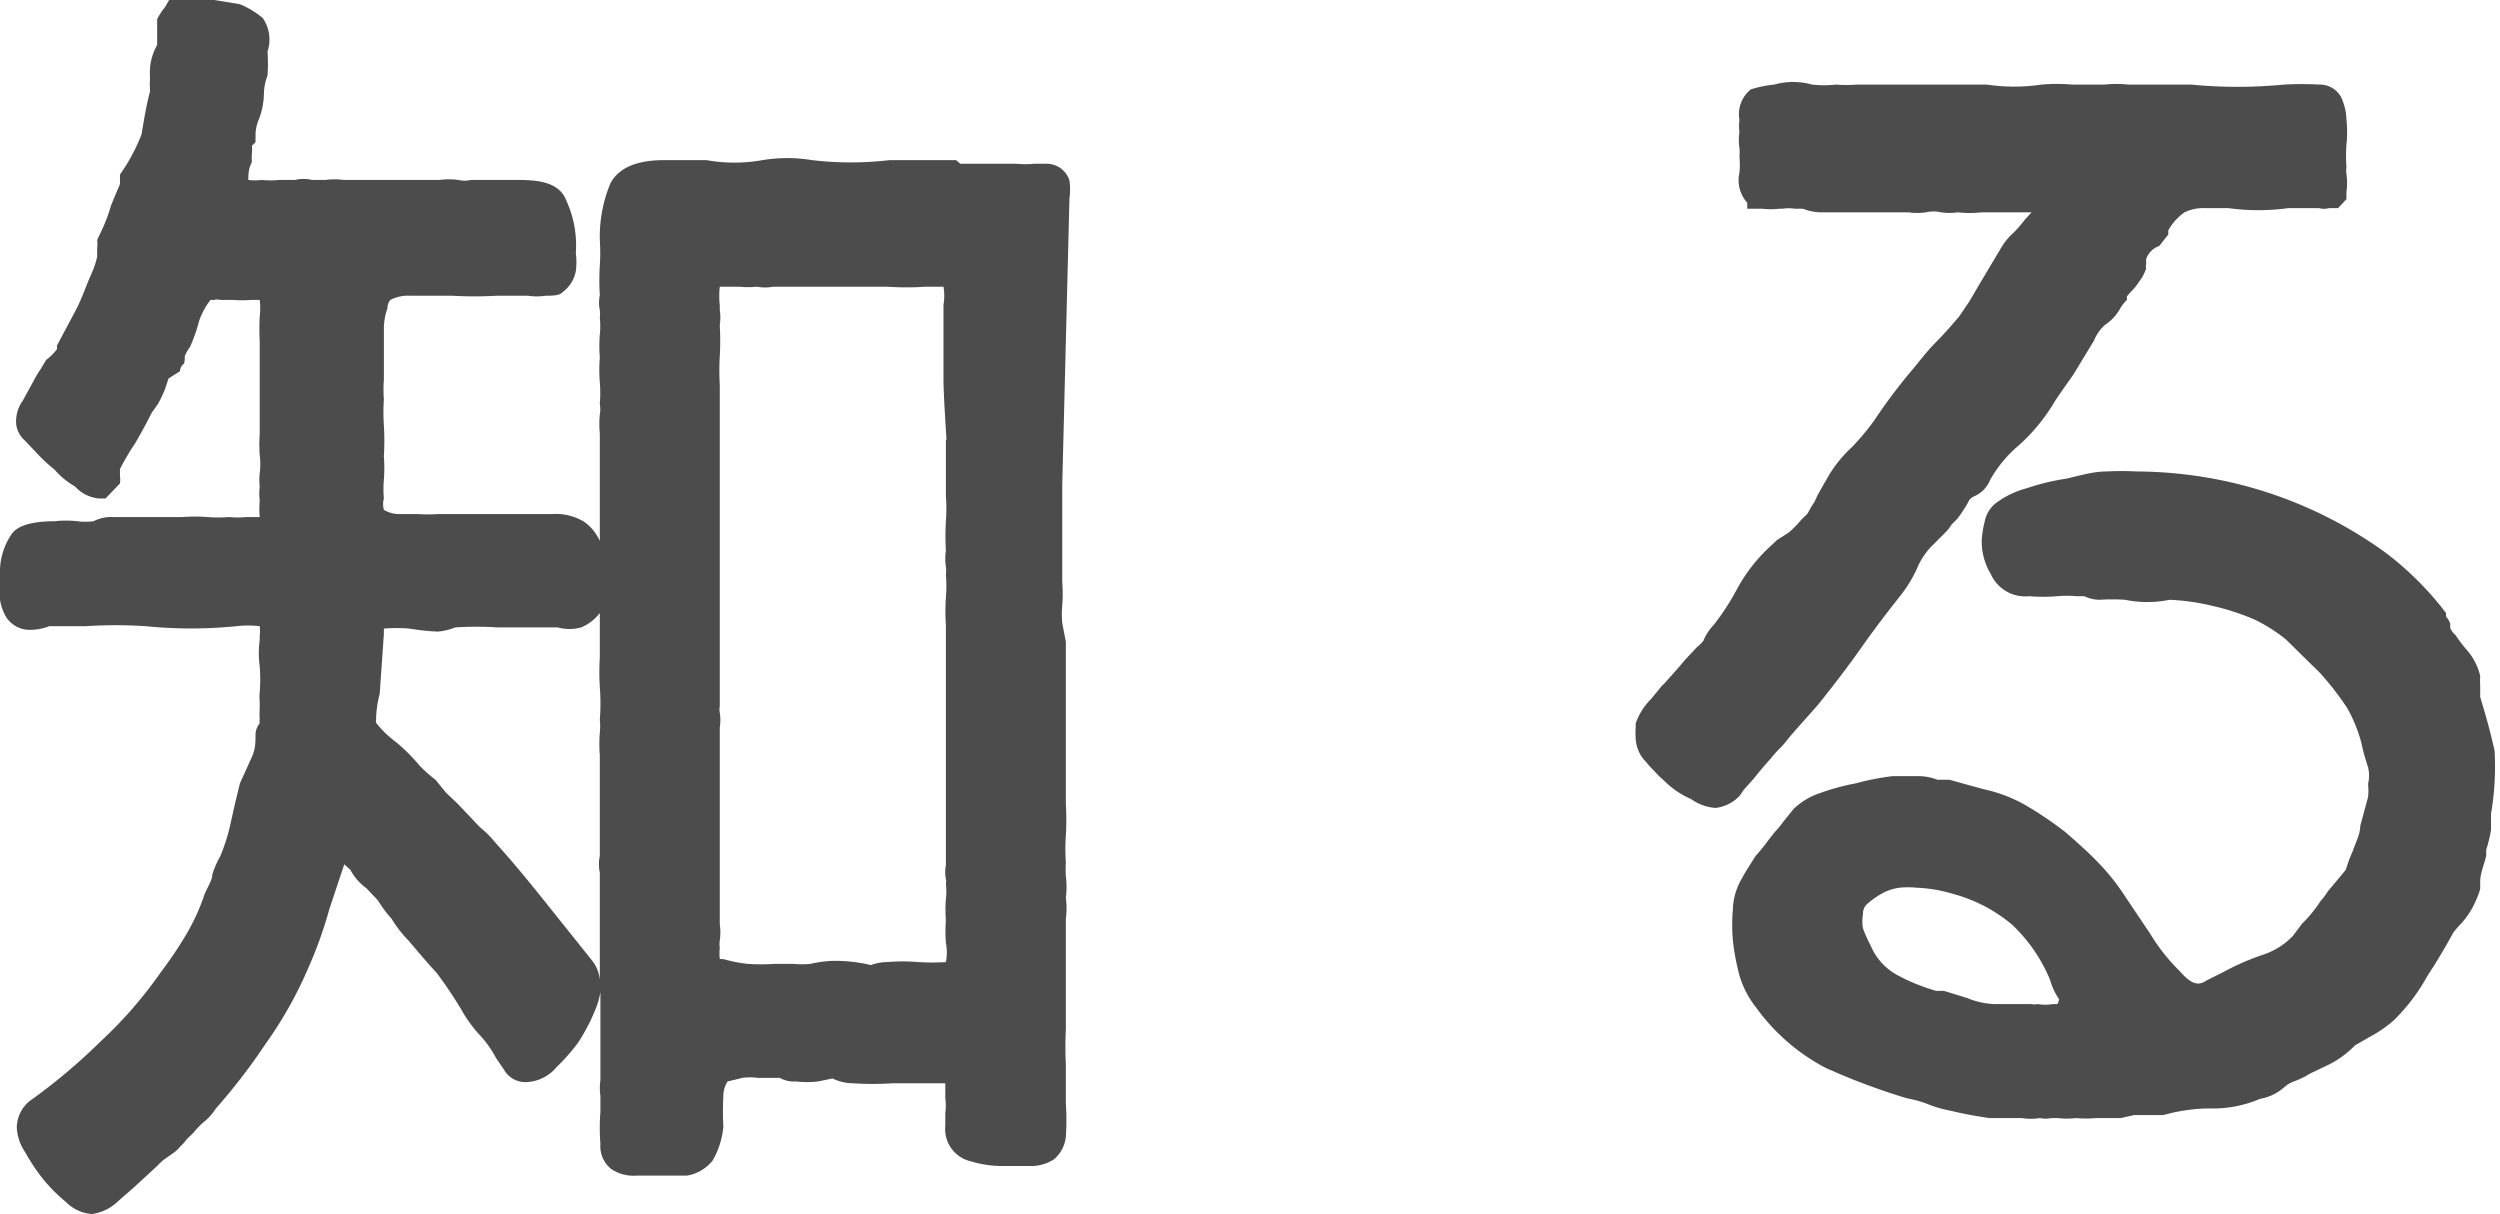 <svg xmlns="http://www.w3.org/2000/svg" viewBox="0 0 41.68 20.24"><defs><style>.cls-1{fill:#4c4c4c;}</style></defs><g id="レイヤー_2" data-name="レイヤー 2"><g id="レイヤー_1-2" data-name="レイヤー 1"><path class="cls-1" d="M17.83,3.31a1.13,1.13,0,0,0,0-.3.4.4,0,0,0-.4-.28h-.12l-.06,0h0a1.51,1.51,0,0,1-.3,0l-.18,0-.18,0H16.1l0,0-.09,0-.07-.06h-.19c-.31,0-.63,0-.92,0a5.57,5.57,0,0,1-1.29,0,2.53,2.53,0,0,0-.83,0,2.64,2.64,0,0,1-.93,0c-.23,0-.48,0-.71,0-.57,0-.79.2-.89.38A2.31,2.31,0,0,0,10,4a3.17,3.17,0,0,1,0,.43,4,4,0,0,0,0,.49.63.63,0,0,0,0,.25.49.49,0,0,1,0,.13,1.32,1.32,0,0,1,0,.28,2.42,2.42,0,0,0,0,.38,2.62,2.62,0,0,0,0,.41,2.17,2.17,0,0,1,0,.36.52.52,0,0,1,0,.18,1.65,1.65,0,0,0,0,.32c0,.42,0,.87,0,1.29,0,.16,0,.33,0,.5a.77.77,0,0,0-.26-.32.91.91,0,0,0-.53-.13h-1c-.29,0-.61,0-.9,0a2.37,2.37,0,0,1-.35,0H6.68a.5.5,0,0,1-.28-.07.36.36,0,0,1,0-.19,1.67,1.67,0,0,1,0-.31,2.55,2.55,0,0,0,0-.39,4.43,4.43,0,0,0,0-.52,3.13,3.13,0,0,1,0-.43,2.13,2.13,0,0,1,0-.33V5.49a1,1,0,0,1,.06-.35A.2.2,0,0,1,6.51,5a.62.62,0,0,1,.31-.07h.71a6.52,6.52,0,0,0,.76,0H8.8a1,1,0,0,0,.3,0c.11,0,.23,0,.28-.06a.56.56,0,0,0,.22-.35,1.13,1.13,0,0,0,0-.3,1.79,1.79,0,0,0-.16-.88C9.31,3,8.88,3,8.58,3H7.85a.47.47,0,0,1-.21,0,1.16,1.16,0,0,0-.31,0H5.73a1.09,1.09,0,0,0-.3,0H5.2a.6.6,0,0,0-.28,0H4.65a1.42,1.42,0,0,1-.29,0,.86.86,0,0,1-.22,0h0c0-.09,0-.18.06-.3a.74.74,0,0,1,0-.14.65.65,0,0,0,0-.13.18.18,0,0,0,0,0l.06-.06v-.1a.68.68,0,0,1,.06-.29,1.25,1.25,0,0,0,.08-.42.89.89,0,0,1,.06-.3,2.85,2.85,0,0,0,0-.4A.63.63,0,0,0,4.38.3,1.5,1.5,0,0,0,4,.07L3.57,0,2.82,0,2.75.12a1.08,1.08,0,0,0-.13.2l0,.11c0,.23,0,.32,0,.32h0a.92.92,0,0,0-.12.51v.08a.7.7,0,0,0,0,.12l0,.07c-.06.22-.1.47-.14.71A3.1,3.1,0,0,1,2,2.91L2,3.07c-.05.12-.1.23-.15.36a2.77,2.77,0,0,1-.14.38L1.62,4a.57.57,0,0,1,0,.14s0,.09,0,.14a1.52,1.52,0,0,1-.06.2l-.09.21c-.06.15-.12.31-.19.45l-.33.62,0,.06A.85.85,0,0,1,.77,6l-.09.15a1.76,1.76,0,0,0-.12.2l-.18.33a.58.58,0,0,0-.11.3.42.42,0,0,0,.14.36l.19.2a2.68,2.68,0,0,0,.31.29,1.3,1.3,0,0,0,.34.28.62.62,0,0,0,.39.2h.12L2,8.06A.4.4,0,0,0,2,7.94l0-.12a4.2,4.2,0,0,1,.26-.44c.08-.14.17-.3.27-.5,0,0,0,0,.1-.14a1.92,1.92,0,0,0,.12-.25l.06-.18L3,6.19s0-.08.07-.13L3.08,6l0-.06a.7.7,0,0,1,.09-.16,2.76,2.76,0,0,0,.15-.43A1.19,1.19,0,0,1,3.51,5l.06,0a.19.19,0,0,1,.1,0h.22a1.9,1.9,0,0,0,.31,0c.09,0,.13,0,.13,0a1.2,1.2,0,0,1,0,.28,4.15,4.15,0,0,0,0,.42c0,.25,0,.52,0,.77s0,.51,0,.77a2.44,2.44,0,0,0,0,.35,1.19,1.19,0,0,1,0,.3,1,1,0,0,0,0,.22.93.93,0,0,0,0,.23,1.63,1.63,0,0,0,0,.28l-.22,0a1.46,1.46,0,0,1-.29,0,2.2,2.2,0,0,1-.36,0,3,3,0,0,0-.42,0H1.89a.65.65,0,0,0-.33.07,1.09,1.09,0,0,1-.27,0,1.71,1.71,0,0,0-.38,0c-.39,0-.63.08-.72.22A1.12,1.12,0,0,0,0,9.49v.24A.92.92,0,0,0,0,10a.84.84,0,0,0,.11.3.47.47,0,0,0,.42.2.88.88,0,0,0,.29-.06h.61a7.69,7.69,0,0,1,1,0,7.62,7.62,0,0,0,1.51,0,1.64,1.64,0,0,1,.39,0,.67.67,0,0,1,0,.16v.07a1.63,1.63,0,0,0,0,.44,2.74,2.74,0,0,1,0,.43.88.88,0,0,0,0,.16s0,.07,0,.11a1.24,1.24,0,0,0,0,.18.17.17,0,0,0,0,.07.3.3,0,0,0-.07.19c0,.12,0,.25-.07.39L4,13.06l-.08.33-.07.31a3.12,3.12,0,0,1-.18.58,1.46,1.46,0,0,0-.13.3c0,.09-.08.21-.13.33a3.41,3.41,0,0,1-.3.66,6.48,6.48,0,0,1-.43.64,7.1,7.1,0,0,1-1,1.15,9.86,9.86,0,0,1-1.19,1,.58.58,0,0,0-.21.44.8.8,0,0,0,.14.41,3.2,3.2,0,0,0,.3.45,2.73,2.73,0,0,0,.38.38.67.67,0,0,0,.43.2.76.76,0,0,0,.39-.17l.33-.29.38-.35a.78.78,0,0,1,.15-.13l.1-.07A.54.54,0,0,0,3,19.12l.07-.07a.63.63,0,0,1,.11-.12l.05-.05a1.23,1.23,0,0,1,.2-.2,1,1,0,0,0,.17-.2,10,10,0,0,0,.83-1.08,6.68,6.68,0,0,0,.7-1.24,7,7,0,0,0,.36-1l.25-.75.1.09a.93.93,0,0,0,.27.31l.19.2a2.07,2.07,0,0,0,.17.24l.06.07a2,2,0,0,0,.28.36c.17.2.33.39.47.54a7.19,7.19,0,0,1,.41.61,2.25,2.25,0,0,0,.33.45,1.78,1.78,0,0,1,.25.36l.13.19a.41.41,0,0,0,.39.21.69.69,0,0,0,.49-.25l.08-.08a3.22,3.22,0,0,0,.28-.33,3.14,3.14,0,0,0,.27-.51,1.34,1.34,0,0,0,.1-.33c0,.16,0,.31,0,.47,0,.33,0,.66,0,1a.94.94,0,0,0,0,.26v.27a3.35,3.35,0,0,0,0,.53.49.49,0,0,0,.18.42.67.67,0,0,0,.42.11h.84a.69.69,0,0,0,.43-.25,1.37,1.37,0,0,0,.18-.57,4.7,4.7,0,0,1,0-.51.45.45,0,0,1,.07-.24s0,0,.25-.06a.94.94,0,0,1,.25,0H13s.06,0,0,0a.48.48,0,0,0,.27.06,1.58,1.58,0,0,0,.37,0l.24-.05a.78.78,0,0,0,.33.08,5.23,5.23,0,0,0,.68,0c.19,0,.39,0,.61,0h.26c0,.09,0,.18,0,.26a.75.75,0,0,1,0,.23v.11l0,.11a.55.55,0,0,0,.42.59,1.82,1.82,0,0,0,.52.08h.47a.72.72,0,0,0,.4-.11.57.57,0,0,0,.2-.38,4.2,4.2,0,0,0,0-.55c0-.21,0-.44,0-.65a5.85,5.85,0,0,1,0-.59c0-.25,0-.51,0-.77s0-.52,0-.79v-.17l0-.11s0,0,0,0a1.34,1.34,0,0,0,0-.35,1.46,1.46,0,0,0,0-.36,1.81,1.81,0,0,1,0-.23,3.27,3.27,0,0,1,0-.45,4.61,4.61,0,0,0,0-.52V10.7l-.06-.31a1.54,1.54,0,0,1,0-.3,2.42,2.42,0,0,0,0-.38c0-.27,0-.54,0-.81s0-.49,0-.73l0-.1ZM10,12.22a2.33,2.33,0,0,0,0,.37c0,.27,0,.54,0,.81s0,.54,0,.8v.07a.68.68,0,0,0,0,.28c0,.25,0,.52,0,.79s0,.52,0,.75v.25A.6.6,0,0,0,9.86,16l-.8-1c-.24-.3-.51-.63-.8-.95A1.7,1.7,0,0,0,8,13.79l-.37-.39-.19-.18L7.26,13A2.34,2.34,0,0,1,7,12.77a3,3,0,0,0-.4-.4,1.68,1.68,0,0,1-.33-.32.11.11,0,0,1,0-.05,1.77,1.77,0,0,1,.06-.43l.07-1,0-.09a2.63,2.63,0,0,1,.43,0,3.75,3.75,0,0,0,.47.05,1,1,0,0,0,.29-.07,5.67,5.67,0,0,1,.71,0c.23,0,.48,0,.74,0H9.3a.72.72,0,0,0,.39,0,.76.76,0,0,0,.31-.24h0v.08c0,.23,0,.45,0,.66a4,4,0,0,0,0,.49A3.54,3.54,0,0,1,10,12,1.06,1.06,0,0,1,10,12.22Zm5.77-4.89c0,.32,0,.63,0,.95a2.75,2.75,0,0,1,0,.41,4,4,0,0,0,0,.49.89.89,0,0,0,0,.27.49.49,0,0,1,0,.13,2.3,2.3,0,0,1,0,.38,3.32,3.32,0,0,0,0,.46v4a.66.66,0,0,0,0,.24.15.15,0,0,1,0,.07,1.14,1.14,0,0,1,0,.26,2.06,2.06,0,0,0,0,.35,2.42,2.42,0,0,0,0,.38.85.85,0,0,1,0,.32,3.73,3.73,0,0,1-.46,0,3,3,0,0,0-.52,0,.76.76,0,0,0-.27.05,2.54,2.54,0,0,0-.65-.07,2,2,0,0,0-.36.05,1.55,1.55,0,0,1-.28,0h-.32a3.42,3.42,0,0,1-.44,0,2.48,2.48,0,0,1-.41-.08c-.05,0-.06,0-.06,0a.92.92,0,0,1,0-.19.41.41,0,0,1,0-.12.93.93,0,0,0,0-.27V12.13a.8.8,0,0,0,0-.25.25.25,0,0,1,0-.1c0-.41,0-.85,0-1.26s0-.87,0-1.29,0-1,0-1.42,0-.94,0-1.4a4.07,4.07,0,0,1,0-.47,4.52,4.52,0,0,0,0-.52.8.8,0,0,0,0-.25l0-.08a1.48,1.48,0,0,1,0-.31h.33a1.42,1.42,0,0,0,.29,0,.72.72,0,0,0,.27,0l.08,0c.2,0,.39,0,.57,0s.44,0,.68,0,.39,0,.58,0a4.57,4.57,0,0,0,.63,0c.23,0,.3,0,.3,0a.88.88,0,0,1,0,.3c0,.19,0,.4,0,.61s0,.46,0,.66S15.76,7,15.78,7.33Z"/><path class="cls-1" d="M29.07,13.17l.17-.19c.08-.1.16-.2.27-.32a2.23,2.23,0,0,1,.18-.2c.06-.06.11-.13.16-.19l.14-.16.16-.18.16-.18c.24-.3.48-.61.72-.95s.44-.6.67-.89l0,0a2.19,2.19,0,0,0,.29-.5,1.21,1.21,0,0,1,.23-.32l.2-.2a.71.71,0,0,0,.12-.15.88.88,0,0,0,.17-.2,1.51,1.51,0,0,0,.12-.2.23.23,0,0,1,.07-.06A.5.5,0,0,0,33.18,8a2.1,2.1,0,0,1,.46-.56,3.08,3.08,0,0,0,.57-.67c.1-.17.23-.34.36-.53l.34-.56a.72.72,0,0,1,.18-.26.79.79,0,0,0,.26-.28A.67.67,0,0,1,35.46,5l0-.06.06-.07a.85.85,0,0,0,.14-.17.78.78,0,0,0,.12-.22.2.2,0,0,1,0-.08l0-.08A.36.36,0,0,1,36,4.1l.15-.19,0-.07a.91.91,0,0,1,.27-.3.72.72,0,0,1,.34-.07h.39a3.69,3.69,0,0,0,1,0c.17,0,.34,0,.51,0a.33.33,0,0,0,.17,0l.15,0,.14-.15V3.2a1.09,1.09,0,0,0,0-.3.41.41,0,0,1,0-.12,2.46,2.46,0,0,1,0-.37,2,2,0,0,0,0-.42.89.89,0,0,0-.06-.3.4.4,0,0,0-.39-.28,5.47,5.47,0,0,0-.59,0,8,8,0,0,1-1.55,0c-.35,0-.7,0-1.05,0a1.8,1.8,0,0,0-.39,0l-.24,0v0h-.31a2.91,2.91,0,0,0-.5,0,3.15,3.15,0,0,1-.92,0c-.21,0-.43,0-.63,0h-.54c-.21,0-.39,0-.61,0l-.17,0-.21,0a2.18,2.18,0,0,1-.35,0,1.75,1.75,0,0,1-.4,0,1.17,1.17,0,0,0-.63,0,1.93,1.93,0,0,0-.39.08A.53.53,0,0,0,29,2a.71.71,0,0,0,0,.2.93.93,0,0,0,0,.27.66.66,0,0,1,0,.14,1.48,1.48,0,0,1,0,.27.56.56,0,0,0,.13.5l0,.1h.25a1.26,1.26,0,0,0,.28,0h.06a.62.62,0,0,1,.2,0h.14a.83.83,0,0,0,.29.06h1.47a1,1,0,0,0,.29,0,.53.53,0,0,1,.25,0,1,1,0,0,0,.28,0,1.71,1.71,0,0,0,.39,0h.45l.17,0,.12,0,.1,0h0l-.11.12a2.15,2.15,0,0,1-.19.22,1,1,0,0,0-.2.24l0,0L33,4.74l-.07.12-.1.17-.17.25c-.12.14-.24.28-.37.41s-.25.28-.37.43a9.21,9.21,0,0,0-.68.9,4.32,4.32,0,0,1-.36.43,2.14,2.14,0,0,0-.38.46l-.11.19-.09.16-.05.11c-.05.07-.09.15-.12.2a1.36,1.36,0,0,0-.12.12,1.69,1.69,0,0,1-.19.19L29.63,9l-.16.15a2.75,2.75,0,0,0-.51.67,4.08,4.08,0,0,1-.39.6.83.83,0,0,0-.17.26.55.55,0,0,1-.11.11c-.11.12-.2.21-.28.31l-.15.17c-.05.05-.09.11-.15.16l-.18.22,0,0a1.09,1.09,0,0,0-.26.41l0,.06a1.48,1.48,0,0,0,0,.19.59.59,0,0,0,.18.4c.06.08.14.15.21.23l.11.1a1.4,1.4,0,0,0,.42.28.81.81,0,0,0,.41.15.65.65,0,0,0,.41-.21Z"/><path class="cls-1" d="M41.59,12.52c-.06-.28-.14-.57-.24-.9,0-.06,0-.12,0-.19a1.24,1.24,0,0,1,0-.16,1,1,0,0,0-.22-.43,2.26,2.26,0,0,1-.19-.25.32.32,0,0,1-.09-.12l0-.07,0,0a.31.31,0,0,0-.07-.12l0-.06a5.24,5.24,0,0,0-1-1A7.09,7.09,0,0,0,37,8a7.26,7.26,0,0,0-1.38-.14,4.9,4.9,0,0,0-.5,0c-.22,0-.45.07-.67.12a3.76,3.76,0,0,0-.66.16,1.49,1.49,0,0,0-.49.23.51.51,0,0,0-.21.32,1.71,1.71,0,0,0-.05.3,1.05,1.05,0,0,0,.15.58.63.63,0,0,0,.64.37,2.88,2.88,0,0,0,.47,0,1.72,1.72,0,0,1,.32,0c.06,0,.14,0,.13,0A.61.61,0,0,0,35,10a3.17,3.17,0,0,1,.43,0,1.85,1.85,0,0,0,.74,0,3.63,3.63,0,0,1,.71.1,4,4,0,0,1,.71.23,2.73,2.73,0,0,1,.52.33l.57.56a5,5,0,0,1,.45.58,2.44,2.44,0,0,1,.24.59,3.45,3.45,0,0,0,.11.4.59.59,0,0,1,0,.28,1,1,0,0,1,0,.22l-.13.48c0,.15-.09.3-.12.41a2.32,2.32,0,0,0-.12.32l-.09.11-.21.25a1.1,1.1,0,0,1-.12.16,2.24,2.24,0,0,1-.31.38l-.15.2a1.2,1.2,0,0,1-.48.31,4.23,4.23,0,0,0-.69.3l-.26.13c-.1.06-.21.14-.46-.15a3.15,3.15,0,0,1-.49-.62l-.43-.64A3.64,3.64,0,0,0,35,14.4c-.15-.16-.35-.34-.57-.53a6.16,6.16,0,0,0-.65-.44,2.41,2.41,0,0,0-.7-.27L32.5,13,32.37,13l-.07,0a.85.85,0,0,0-.31-.06l-.27,0-.17,0a4.38,4.38,0,0,0-.61.12,3.65,3.65,0,0,0-.59.16,1.15,1.15,0,0,0-.45.27l-.12.15c-.06.07-.11.15-.19.23l-.11.14a3,3,0,0,1-.21.26l-.07.11c-.05.08-.11.17-.15.25a1.07,1.07,0,0,0-.16.54,2.85,2.85,0,0,0,0,.5,3.55,3.55,0,0,0,.08.47,1.55,1.55,0,0,0,.31.66,3.34,3.34,0,0,0,1.15,1,11,11,0,0,0,1.36.51,2,2,0,0,1,.33.09,2,2,0,0,0,.41.12c.2.05.43.09.63.12l.27,0,.28,0a.89.89,0,0,0,.3,0,.42.42,0,0,0,.19,0l.11,0a1.13,1.13,0,0,0,.3,0h0a1.75,1.75,0,0,0,.34,0h.19l.22,0,.22-.05.17,0h.14l.18,0a2.89,2.89,0,0,1,.76-.11,2,2,0,0,0,.85-.16.82.82,0,0,0,.41-.2.53.53,0,0,1,.18-.1,1.34,1.34,0,0,0,.24-.12l.25-.12a1.57,1.57,0,0,0,.5-.35l.26-.15a2,2,0,0,0,.39-.27,3.18,3.18,0,0,0,.56-.74l.11-.17c.13-.21.24-.4.32-.55a1.77,1.77,0,0,1,.14-.16,1.39,1.39,0,0,0,.24-.38,1.31,1.31,0,0,0,.07-.19l0-.13c0-.12.06-.26.1-.42l0-.1a2.61,2.61,0,0,0,.08-.33l0-.11c0-.09,0-.12,0-.16A4.68,4.68,0,0,0,41.59,12.52ZM34.3,16.74h-.07a.8.8,0,0,1-.26,0,.28.28,0,0,1-.11,0h-.62a1.32,1.32,0,0,1-.44-.1l-.39-.12-.13,0a3.23,3.23,0,0,1-.66-.27,1,1,0,0,1-.43-.48,2.38,2.38,0,0,1-.13-.29.69.69,0,0,1,0-.24.21.21,0,0,1,.06-.16,1.35,1.35,0,0,1,.25-.18.81.81,0,0,1,.3-.1,1.37,1.37,0,0,1,.28,0,2.38,2.38,0,0,1,.6.1,2.56,2.56,0,0,1,1,.52,2.67,2.67,0,0,1,.63.92,1.06,1.06,0,0,0,.15.32A.3.3,0,0,1,34.3,16.74Z"/></g></g></svg>